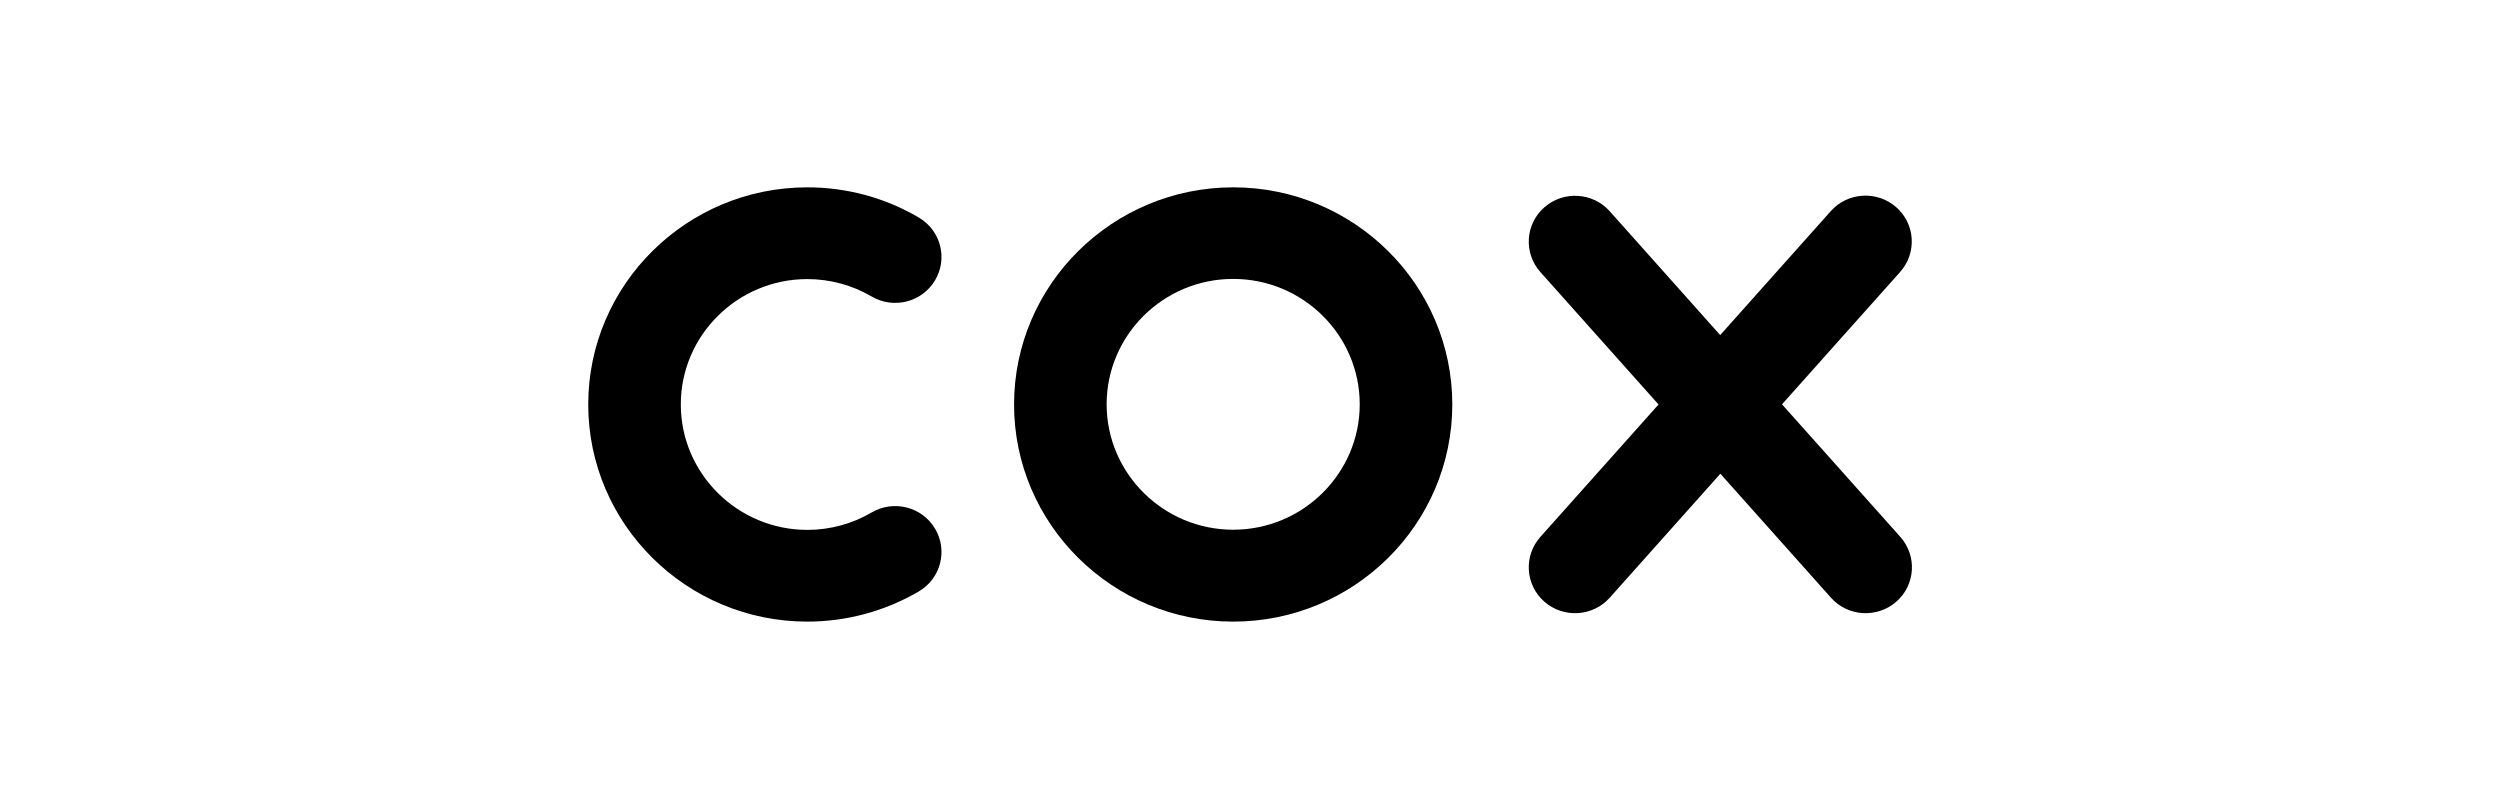 <svg width="136" height="44" viewBox="0 0 136 44" fill="none" xmlns="http://www.w3.org/2000/svg">
<g clip-path="url(#clip0_1843_44518)">
<path d="M96.941 21.995L103.37 14.792C104.289 13.759 104.193 12.179 103.151 11.268C102.109 10.357 100.515 10.452 99.595 11.485L93.578 18.229L87.57 11.493C86.651 10.461 85.057 10.365 84.014 11.277C82.972 12.188 82.876 13.768 83.796 14.8L90.224 22.004L83.796 29.208C82.876 30.241 82.972 31.82 84.014 32.732C85.057 33.643 86.651 33.548 87.57 32.515L93.587 25.771L99.604 32.515C100.523 33.548 102.117 33.643 103.16 32.732C104.202 31.82 104.298 30.241 103.379 29.208L96.941 21.995Z" fill="#00D258" style="fill:#00D258;fill:color(display-p3 0 0.824 0.345);fill-opacity:1;"/>
<path d="M67.085 33.816C60.517 33.816 55.165 28.522 55.165 22.004C55.165 15.486 60.517 10.191 67.085 10.191C73.653 10.191 79.005 15.486 79.005 22.004C79.005 28.522 73.662 33.816 67.085 33.816ZM67.085 15.173C63.284 15.173 60.201 18.237 60.201 21.995C60.201 25.753 63.293 28.817 67.085 28.817C70.877 28.817 73.969 25.753 73.969 21.995C73.969 18.237 70.886 15.173 67.085 15.173Z" fill="url(#paint0_linear_1843_44518)" style=""/>
<path d="M43.92 33.816C37.342 33.816 32 28.513 32 22.004C32 15.494 37.342 10.191 43.92 10.191C46.057 10.191 48.15 10.756 49.98 11.832C51.18 12.535 51.574 14.062 50.865 15.251C50.156 16.441 48.614 16.831 47.414 16.128C46.363 15.512 45.146 15.182 43.92 15.182C40.119 15.182 37.036 18.246 37.036 22.004C37.036 25.762 40.127 28.826 43.92 28.826C45.155 28.826 46.363 28.496 47.414 27.88C48.614 27.177 50.156 27.567 50.865 28.756C51.574 29.945 51.18 31.473 49.98 32.176C48.15 33.244 46.057 33.816 43.92 33.816Z" fill="#00AAF4" style="fill:#00AAF4;fill:color(display-p3 0 0.667 0.957);fill-opacity:1;"/>
</g>
<defs>
<linearGradient id="paint0_linear_1843_44518" x1="58.663" y1="13.652" x2="75.36" y2="30.5" gradientUnits="userSpaceOnUse">
<stop offset="0.12" stop-color="#00AAF4" style="stop-color:#00AAF4;stop-color:color(display-p3 0 0.667 0.957);stop-opacity:1;"/>
<stop offset="0.88" stop-color="#00D258" style="stop-color:#00D258;stop-color:color(display-p3 0 0.824 0.345);stop-opacity:1;"/>
</linearGradient>
<clipPath id="clip0_1843_44518">
<rect width="72" height="23.625" fill="white" style="fill:white;fill-opacity:1;" transform="translate(32 10.188)"/>
</clipPath>
</defs>
</svg>
